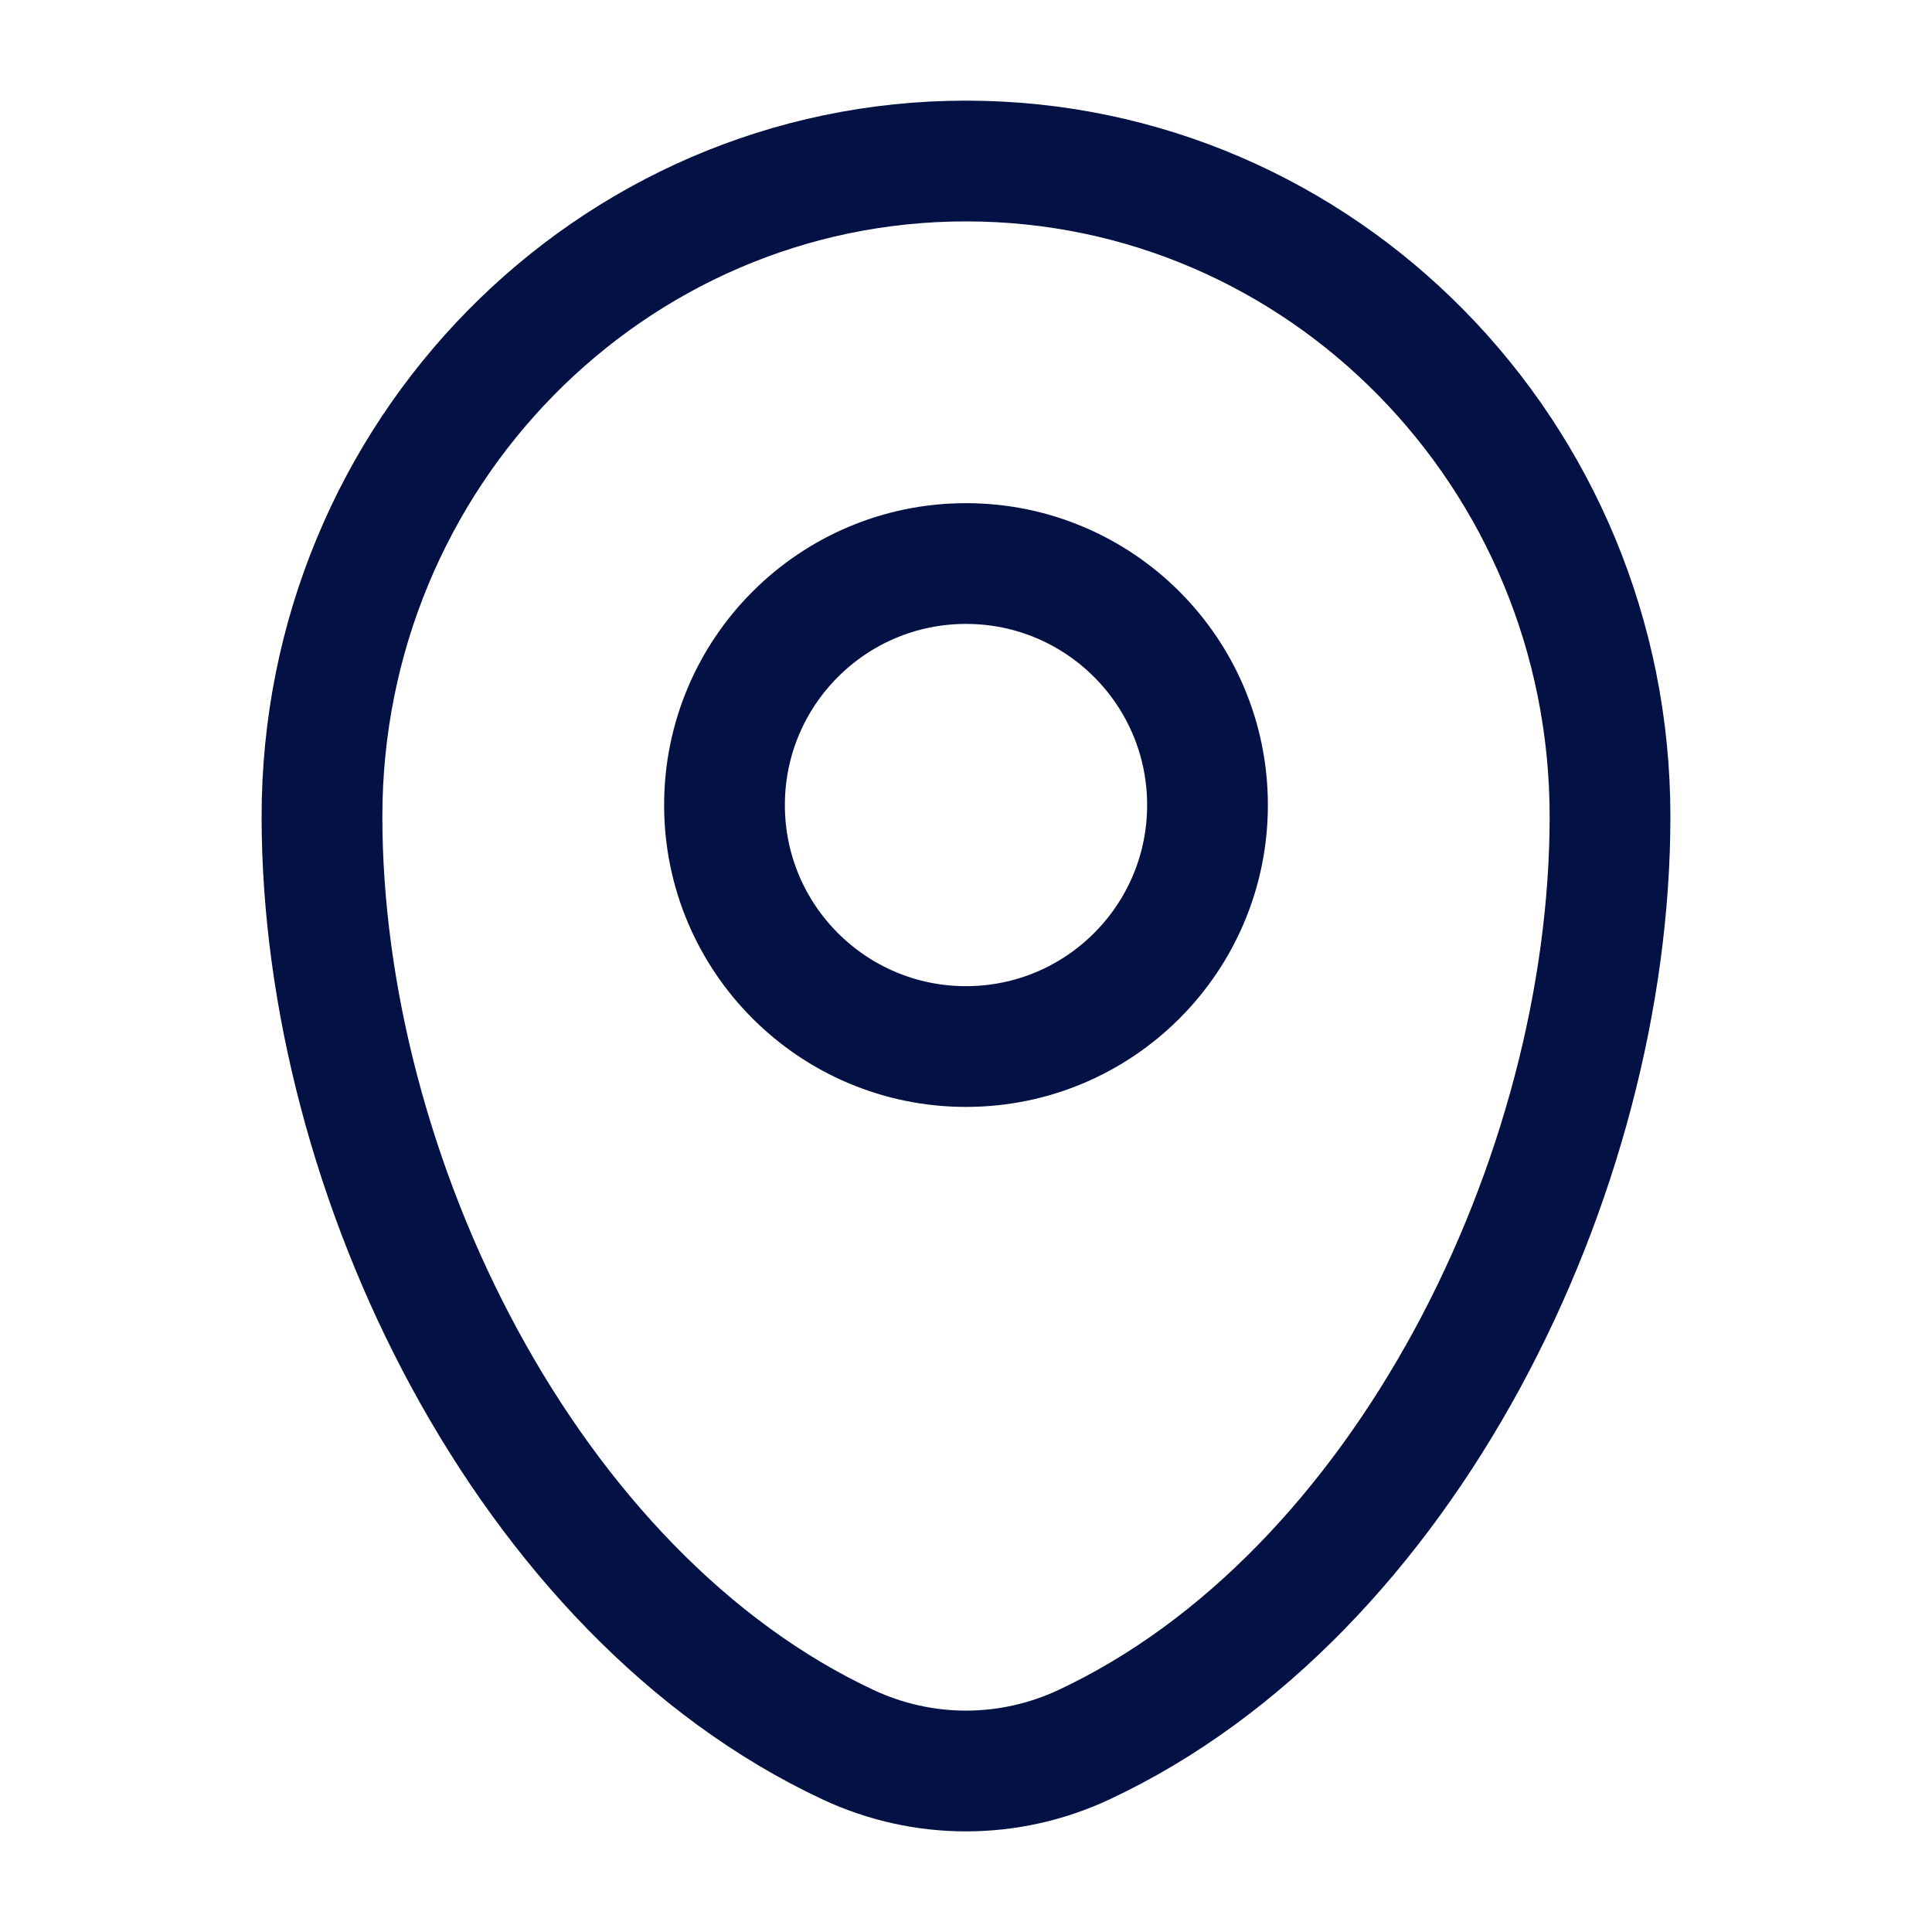 <?xml version="1.0" encoding="UTF-8"?> <svg xmlns="http://www.w3.org/2000/svg" width="32" height="32" viewBox="0 0 32 32" fill="none"><path d="M5.333 13.524C5.333 7.528 10.109 2.667 16 2.667C21.891 2.667 26.667 7.528 26.667 13.524C26.667 19.474 23.262 26.416 17.951 28.899C16.712 29.478 15.288 29.478 14.049 28.899C8.738 26.416 5.333 19.474 5.333 13.524Z" stroke="#031144" stroke-width="2"></path><circle cx="16" cy="13.334" r="4" stroke="#031144" stroke-width="2"></circle></svg> 